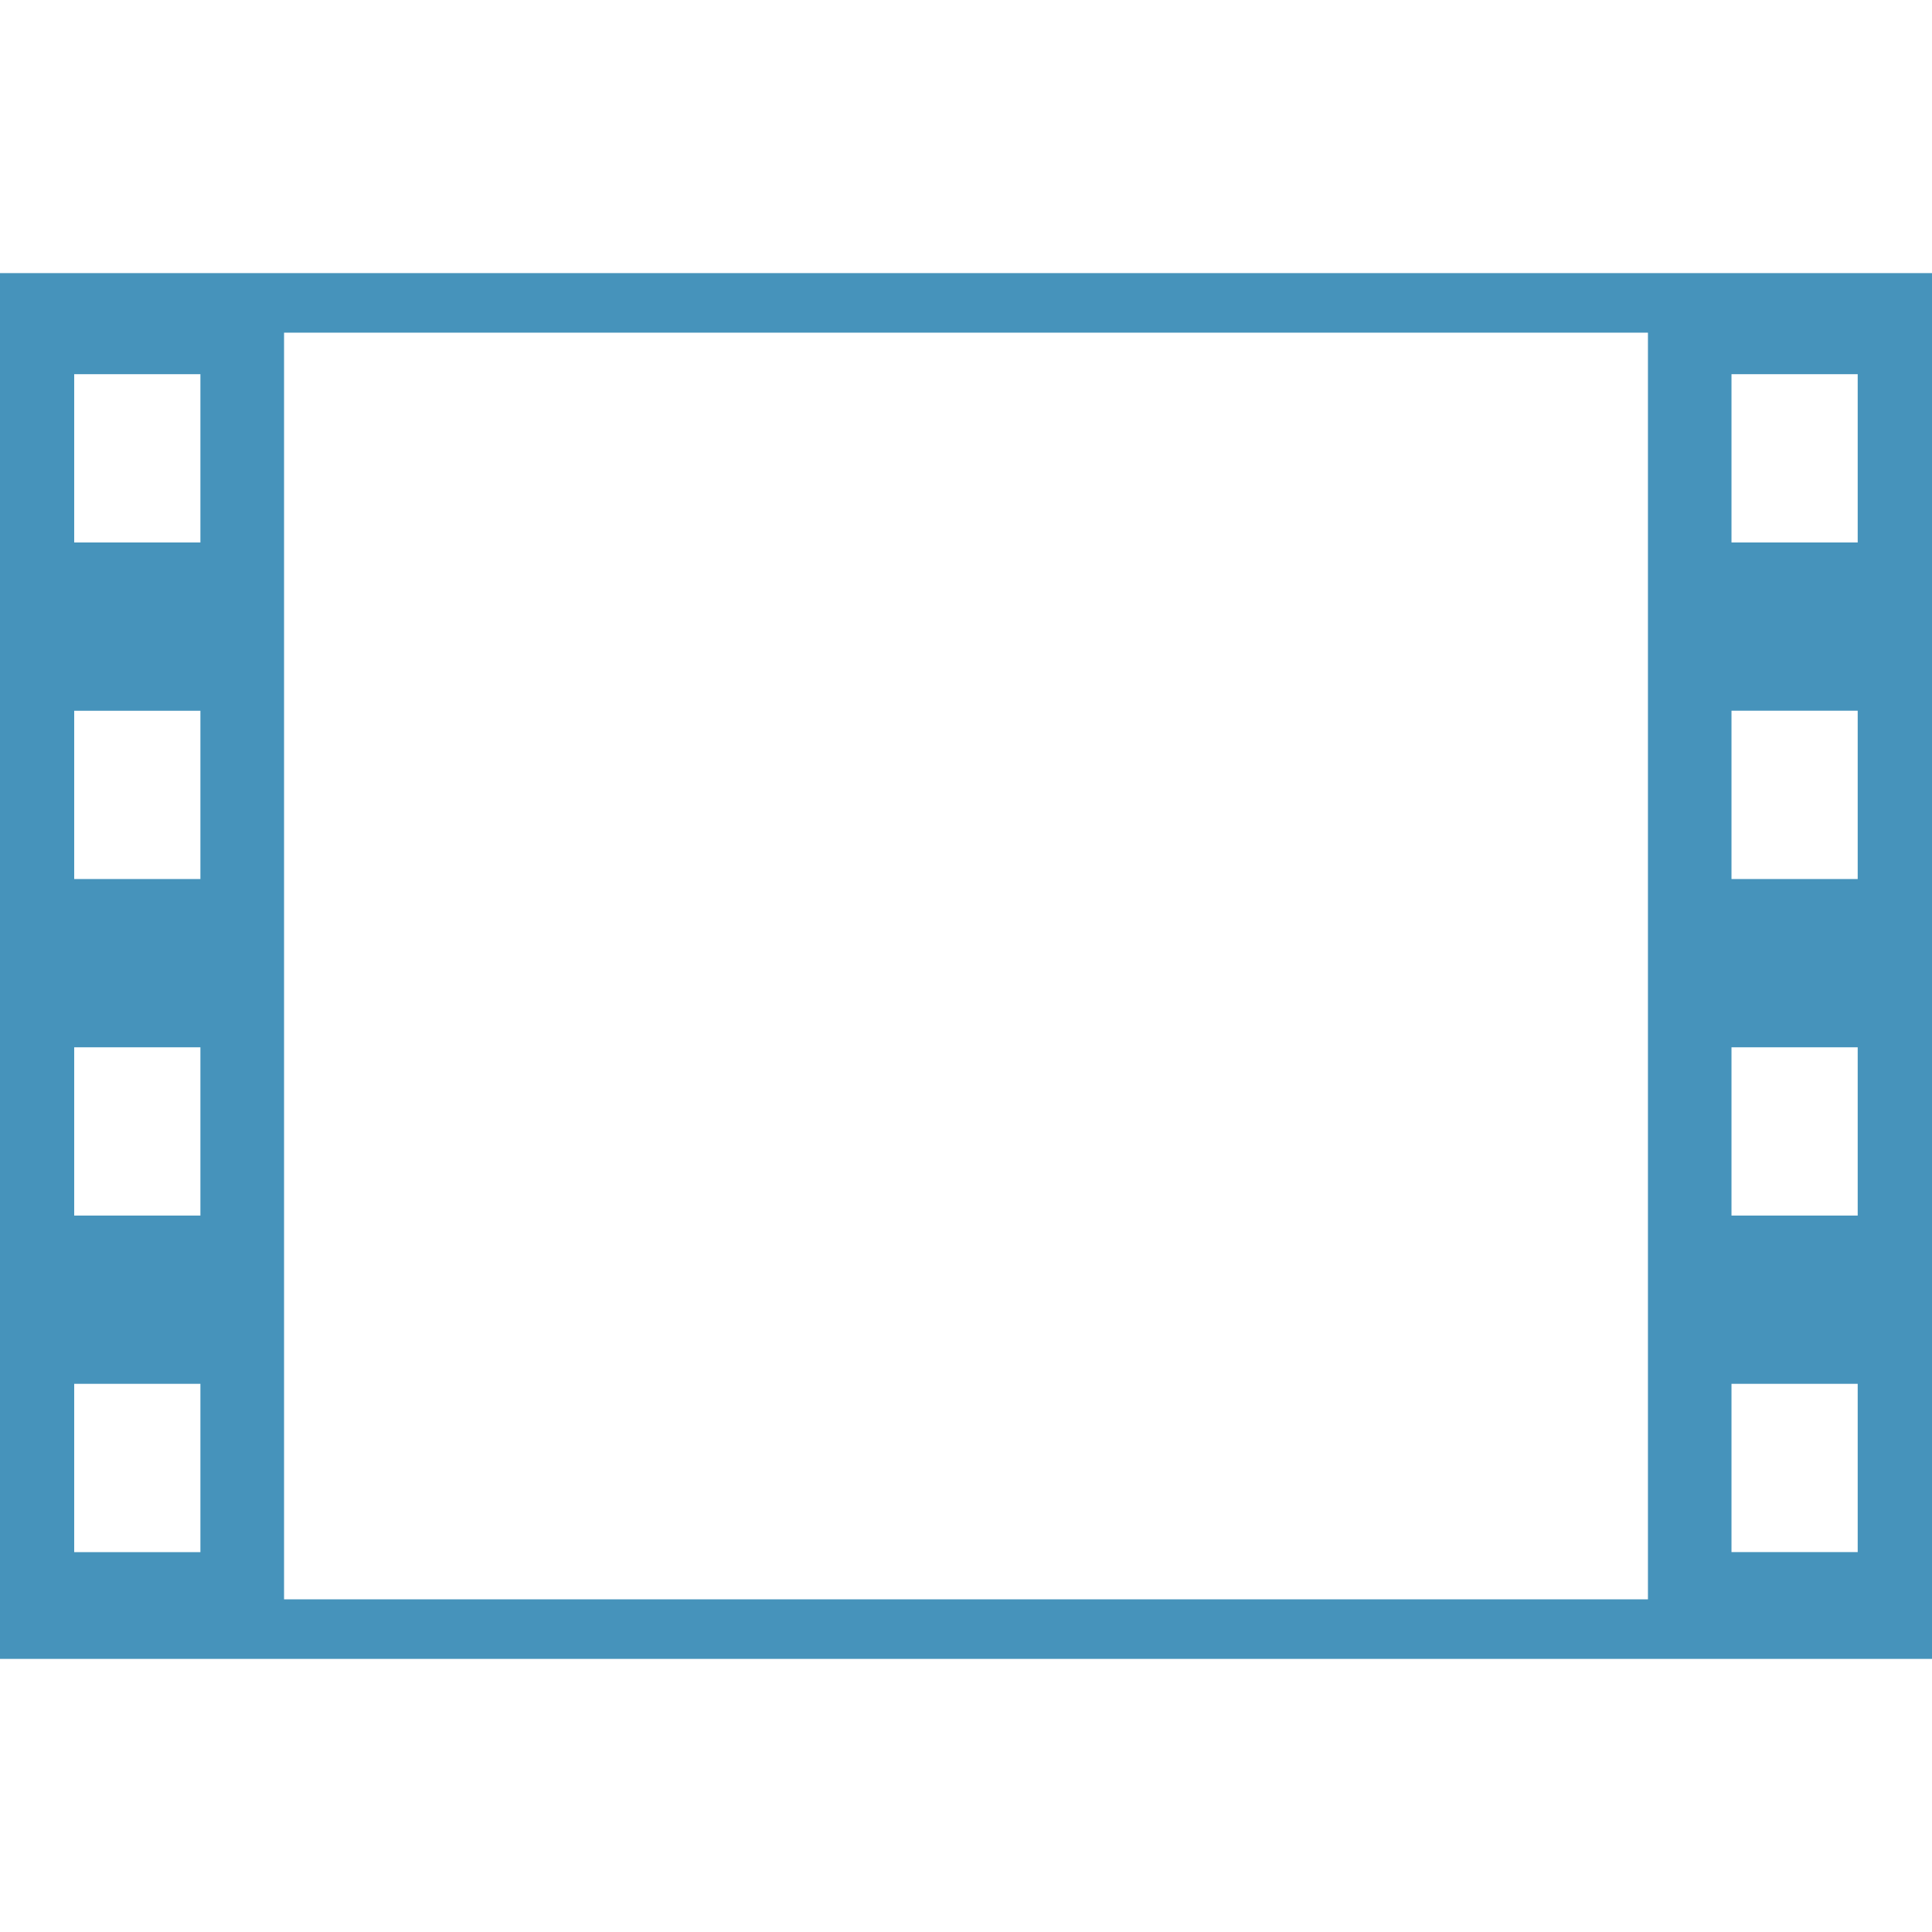 <?xml version="1.0" encoding="UTF-8"?>
<svg id="a" data-name="レイヤー 1" xmlns="http://www.w3.org/2000/svg" width="300" height="300" viewBox="0 0 300 300">
  <defs>
    <style>
      .b {
        fill: #4693bb;
      }
    </style>
  </defs>
  <path class="b" d="m0,42.404v215.192h300V42.404H0Zm11.522,146.35v-26.13h19.597v26.13H11.522Zm19.597,26.13v26.128H11.522v-26.128h19.597Zm-19.597-78.389v-26.13h19.597v26.13H11.522Zm0-52.259v-26.13h19.597v26.13H11.522Zm32.586-32.581h211.784v196.69H44.108V51.655Zm224.757,137.098v-26.13h19.597v26.13h-19.597Zm19.597,26.13v26.128h-19.597v-26.128h19.597Zm-19.597-78.389v-26.13h19.597v26.13h-19.597Zm0-52.259v-26.13h19.597v26.13h-19.597Z"/>
</svg>